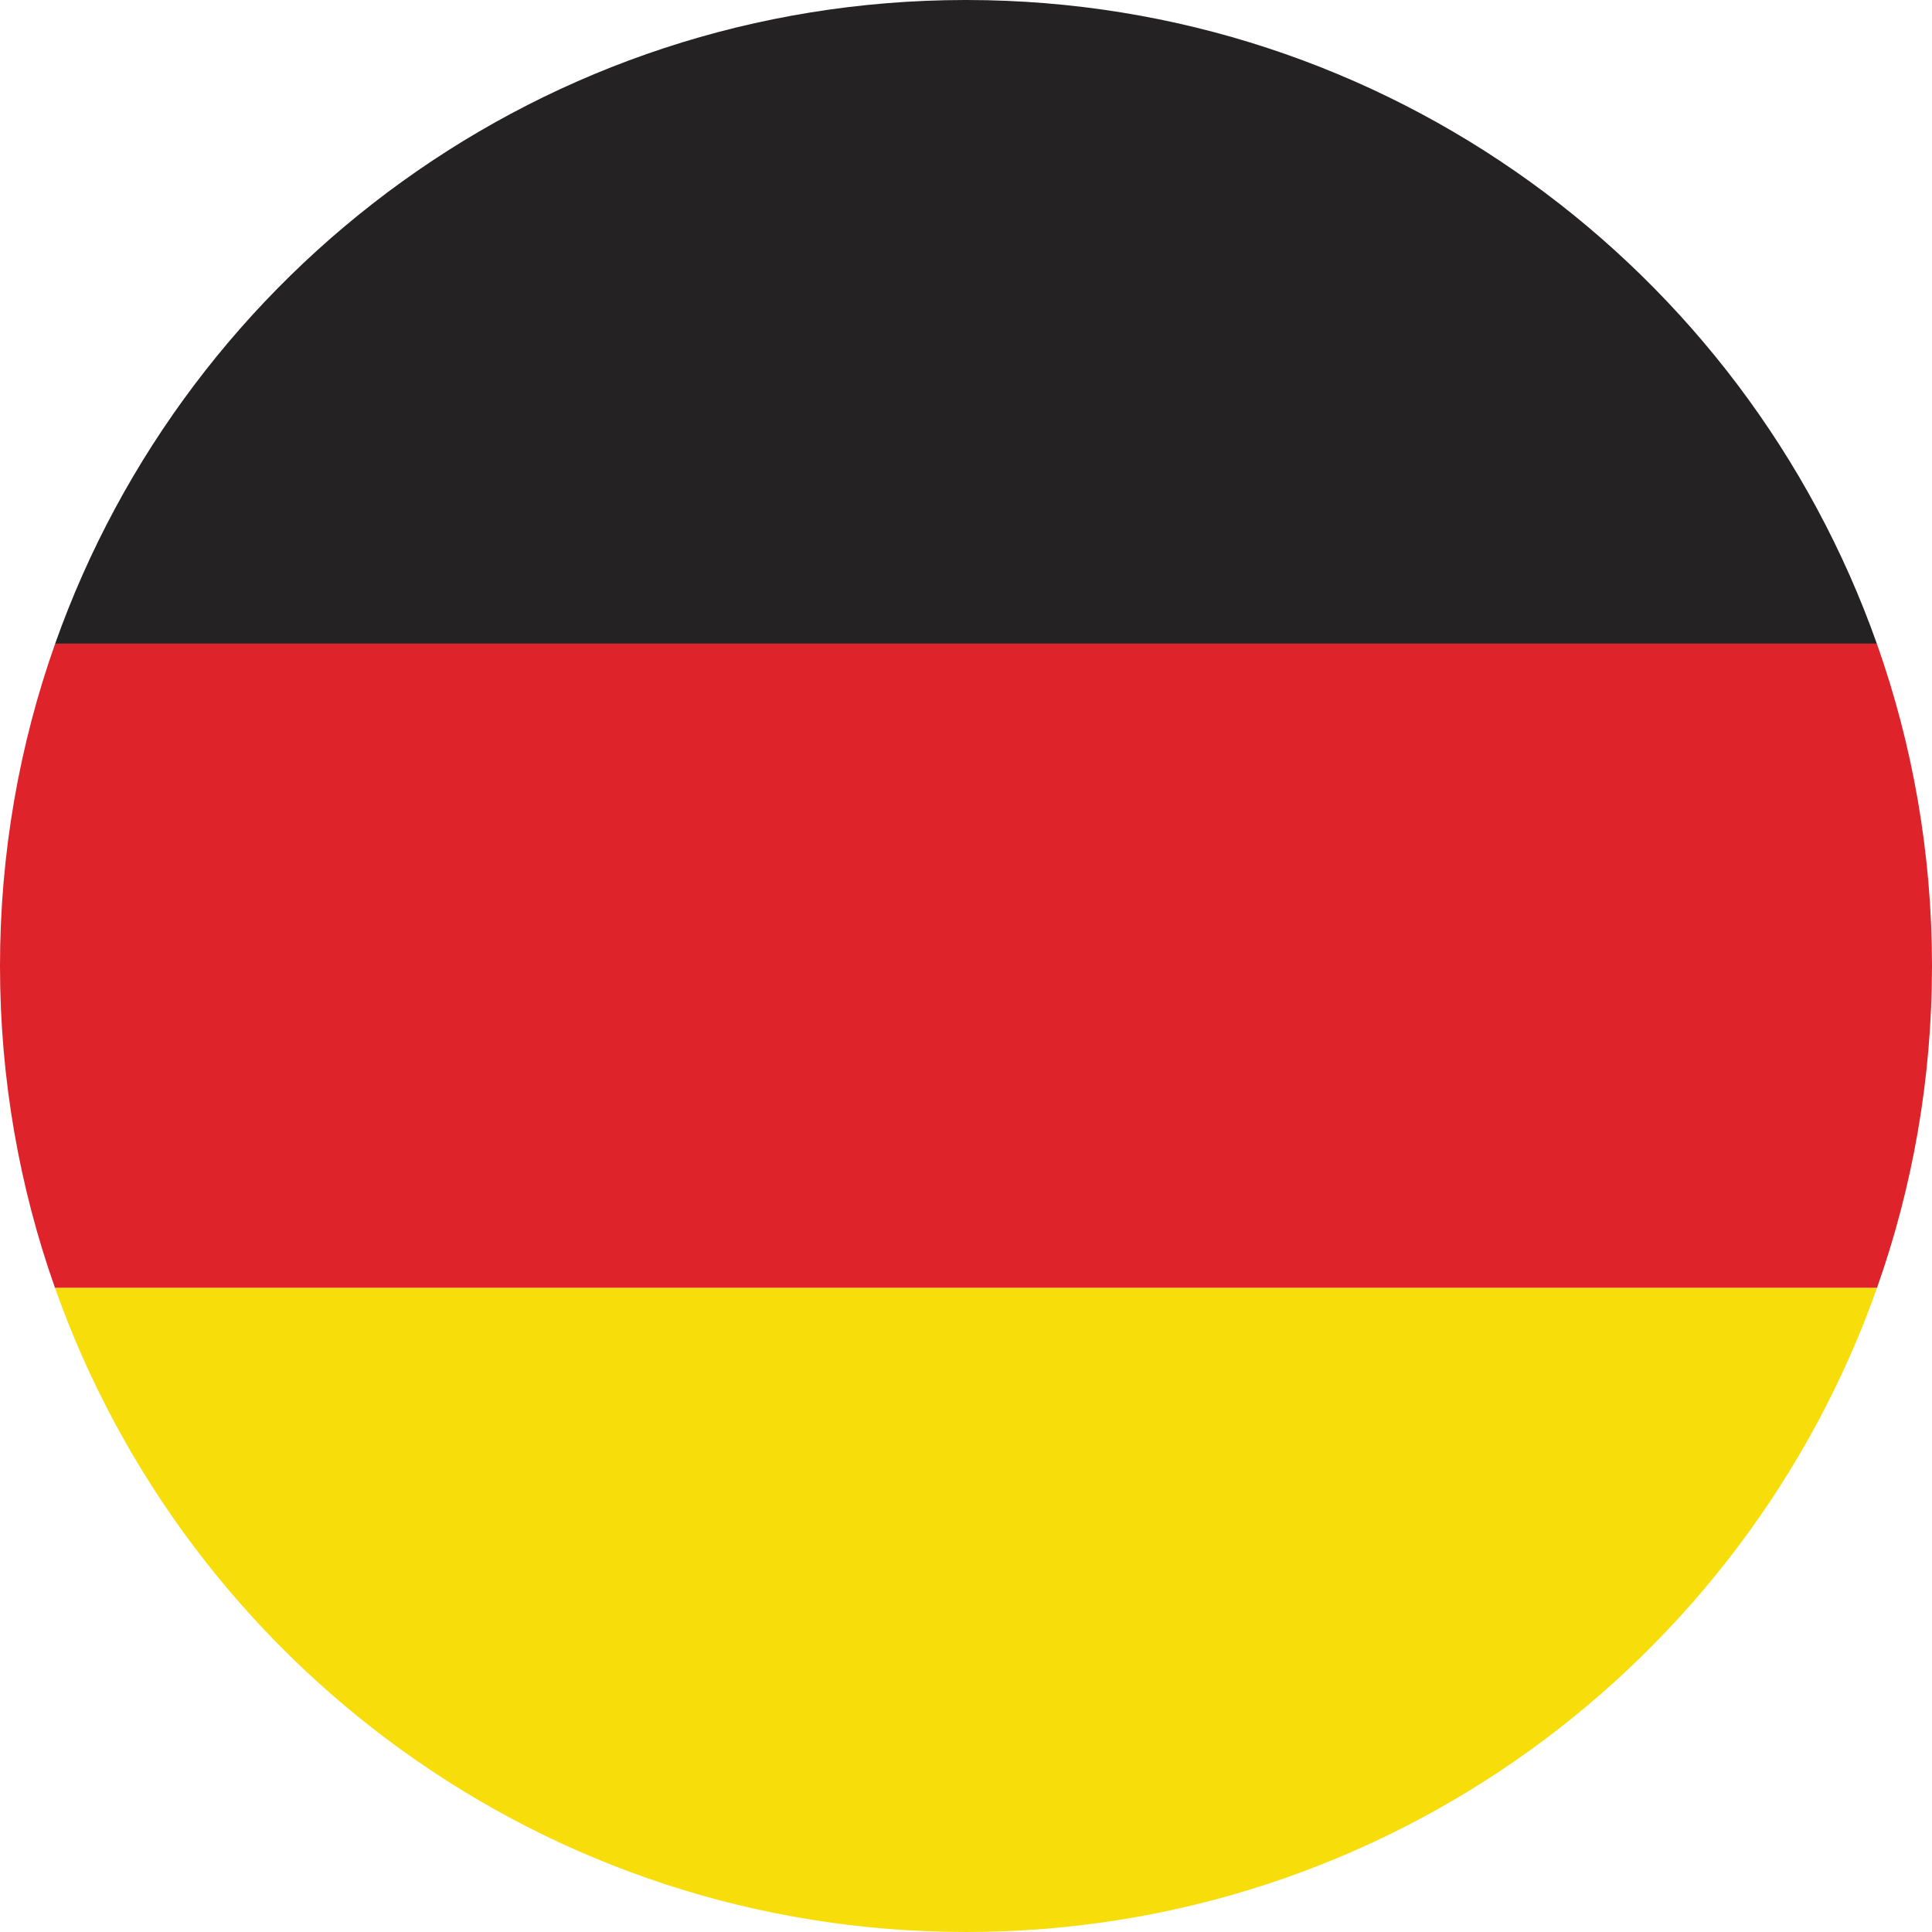 <?xml version="1.0" encoding="UTF-8"?>
<svg xmlns="http://www.w3.org/2000/svg" id="Layer_1" width="512" height="512" viewBox="0 0 512 512">
  <path d="M14.613,170.591h482.775C462.251,71.286,367.591.119,256.279,0h-.557C144.409.119,49.749,71.286,14.613,170.591Z" style="fill: #242222; fill-rule: evenodd;"></path>
  <path d="M14.58,341.316h482.839c9.433-26.689,14.581-55.4,14.581-85.318,0-29.952-5.16-58.693-14.613-85.408H14.613C5.16,197.305,0,226.046,0,255.998c0,29.918,5.148,58.629,14.58,85.318Z" style="fill: #de242a; fill-rule: evenodd;"></path>
  <path d="M497.419,341.316H14.58c35.141,99.434,129.951,170.684,241.42,170.684s206.279-71.249,241.419-170.684Z" style="fill: #f7de0a; fill-rule: evenodd;"></path>
</svg>
